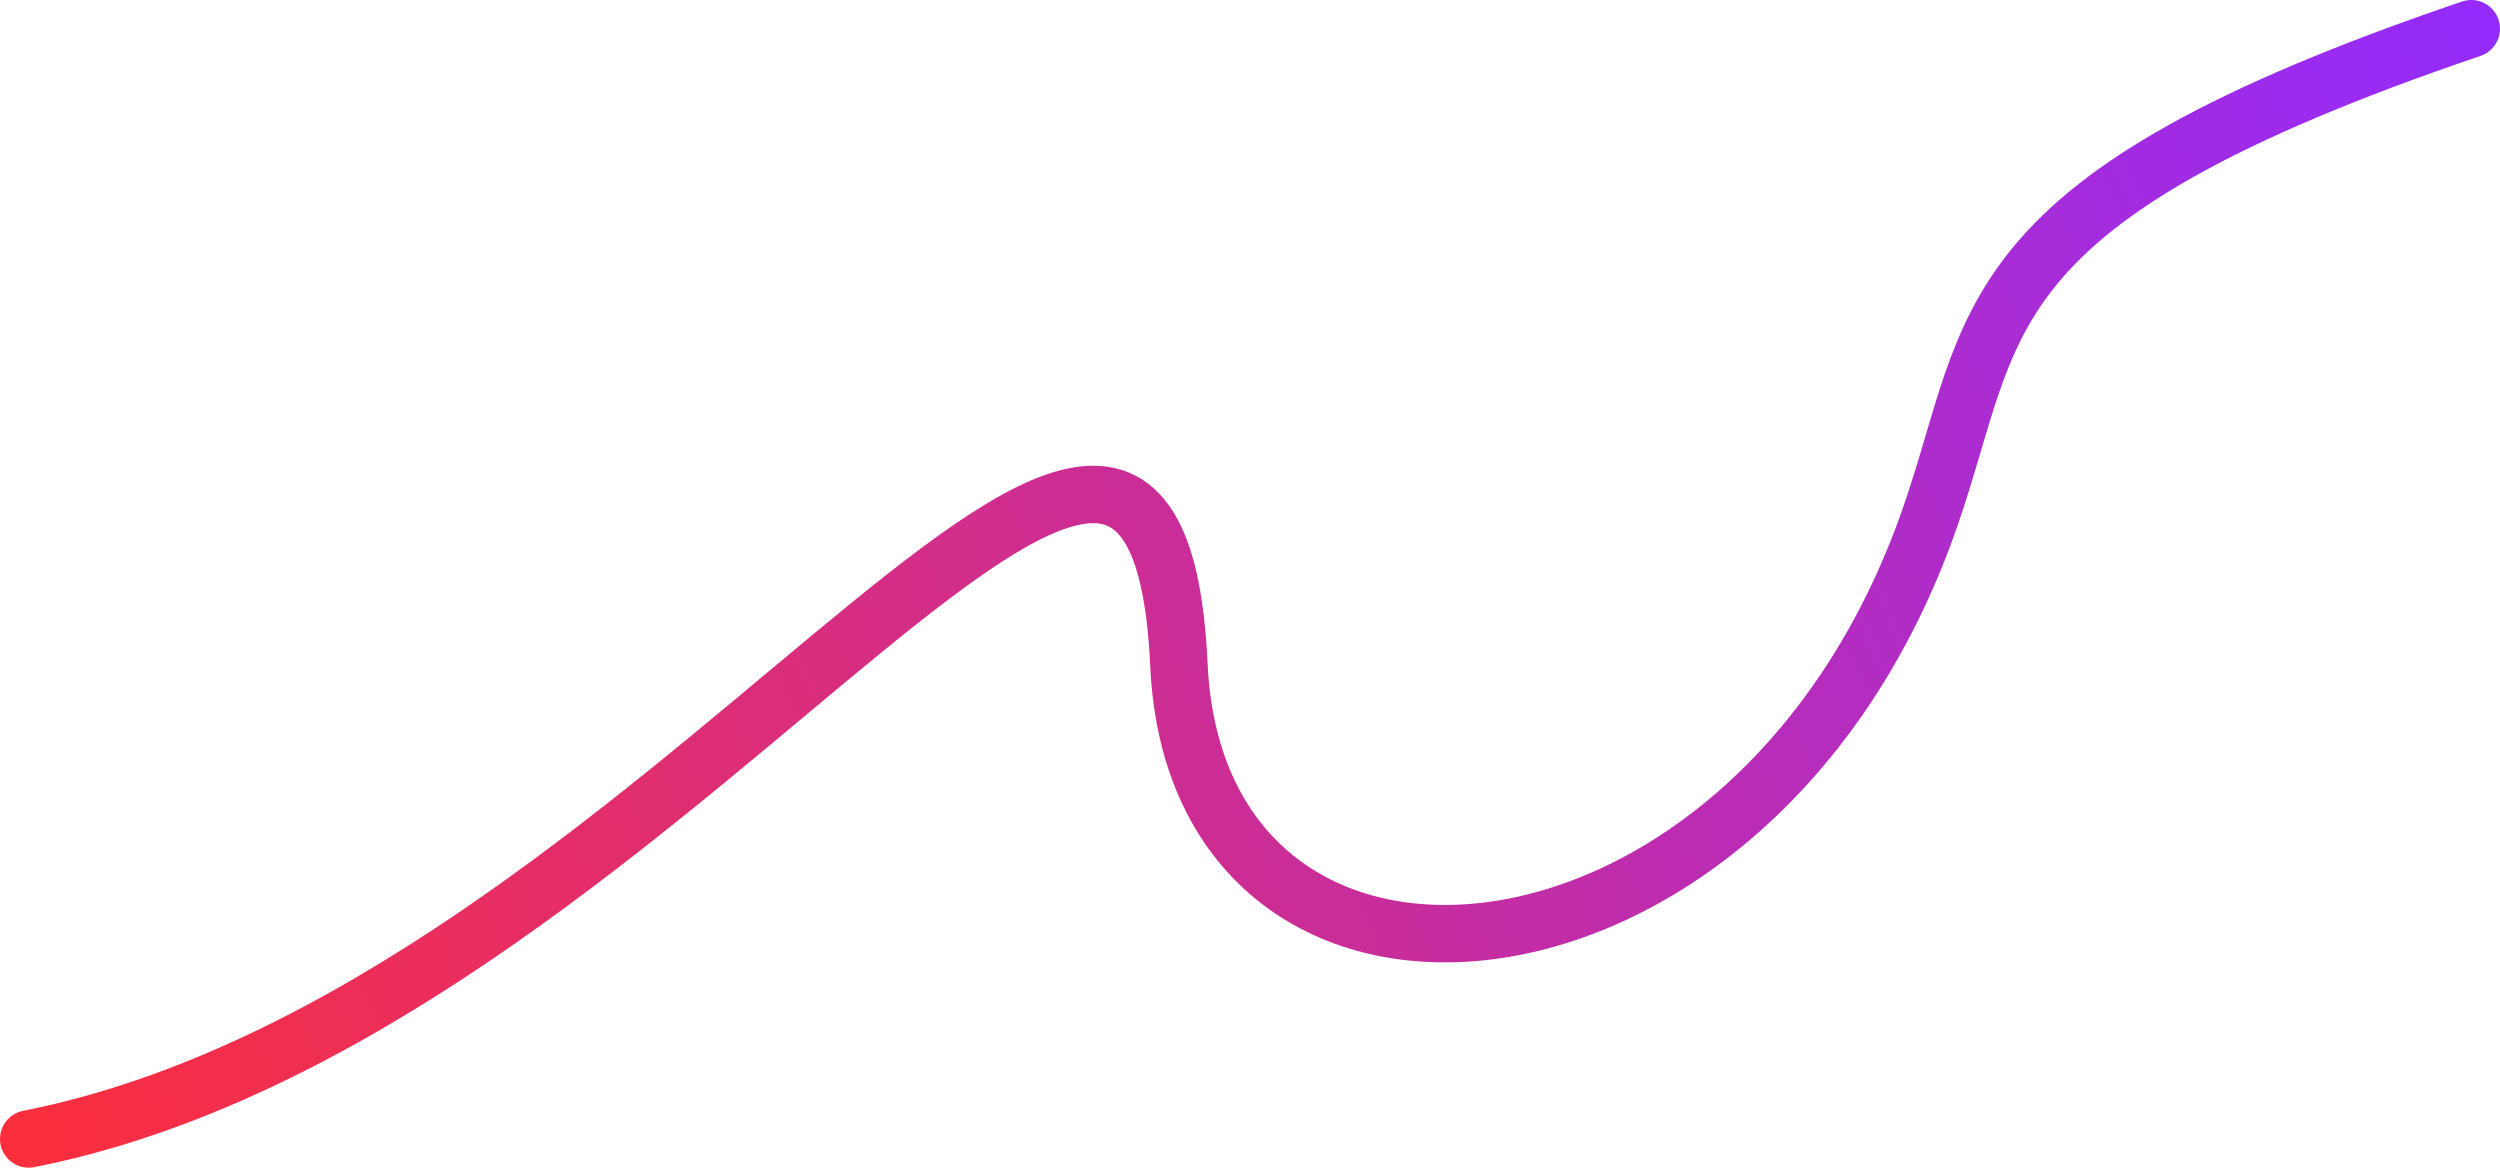 <svg viewBox="0 0 1306 610" fill="none" xmlns="http://www.w3.org/2000/svg"><path d="M15 595c334-66 588-527 600.871-247.6C625.456 555.454 916 534 1008 271c35.98-102.857 18-166 283-256" stroke="url(#shape_flow_5_a)" stroke-width="30" stroke-linecap="round" /><defs><linearGradient id="shape_flow_5_a" x1="-45.196" y1="597.65" x2="1326.9" y2="16.075" gradientUnits="userSpaceOnUse"><stop stop-color="#FF2E36" /><stop offset="1" stop-color="#922BFF" /></linearGradient></defs></svg>